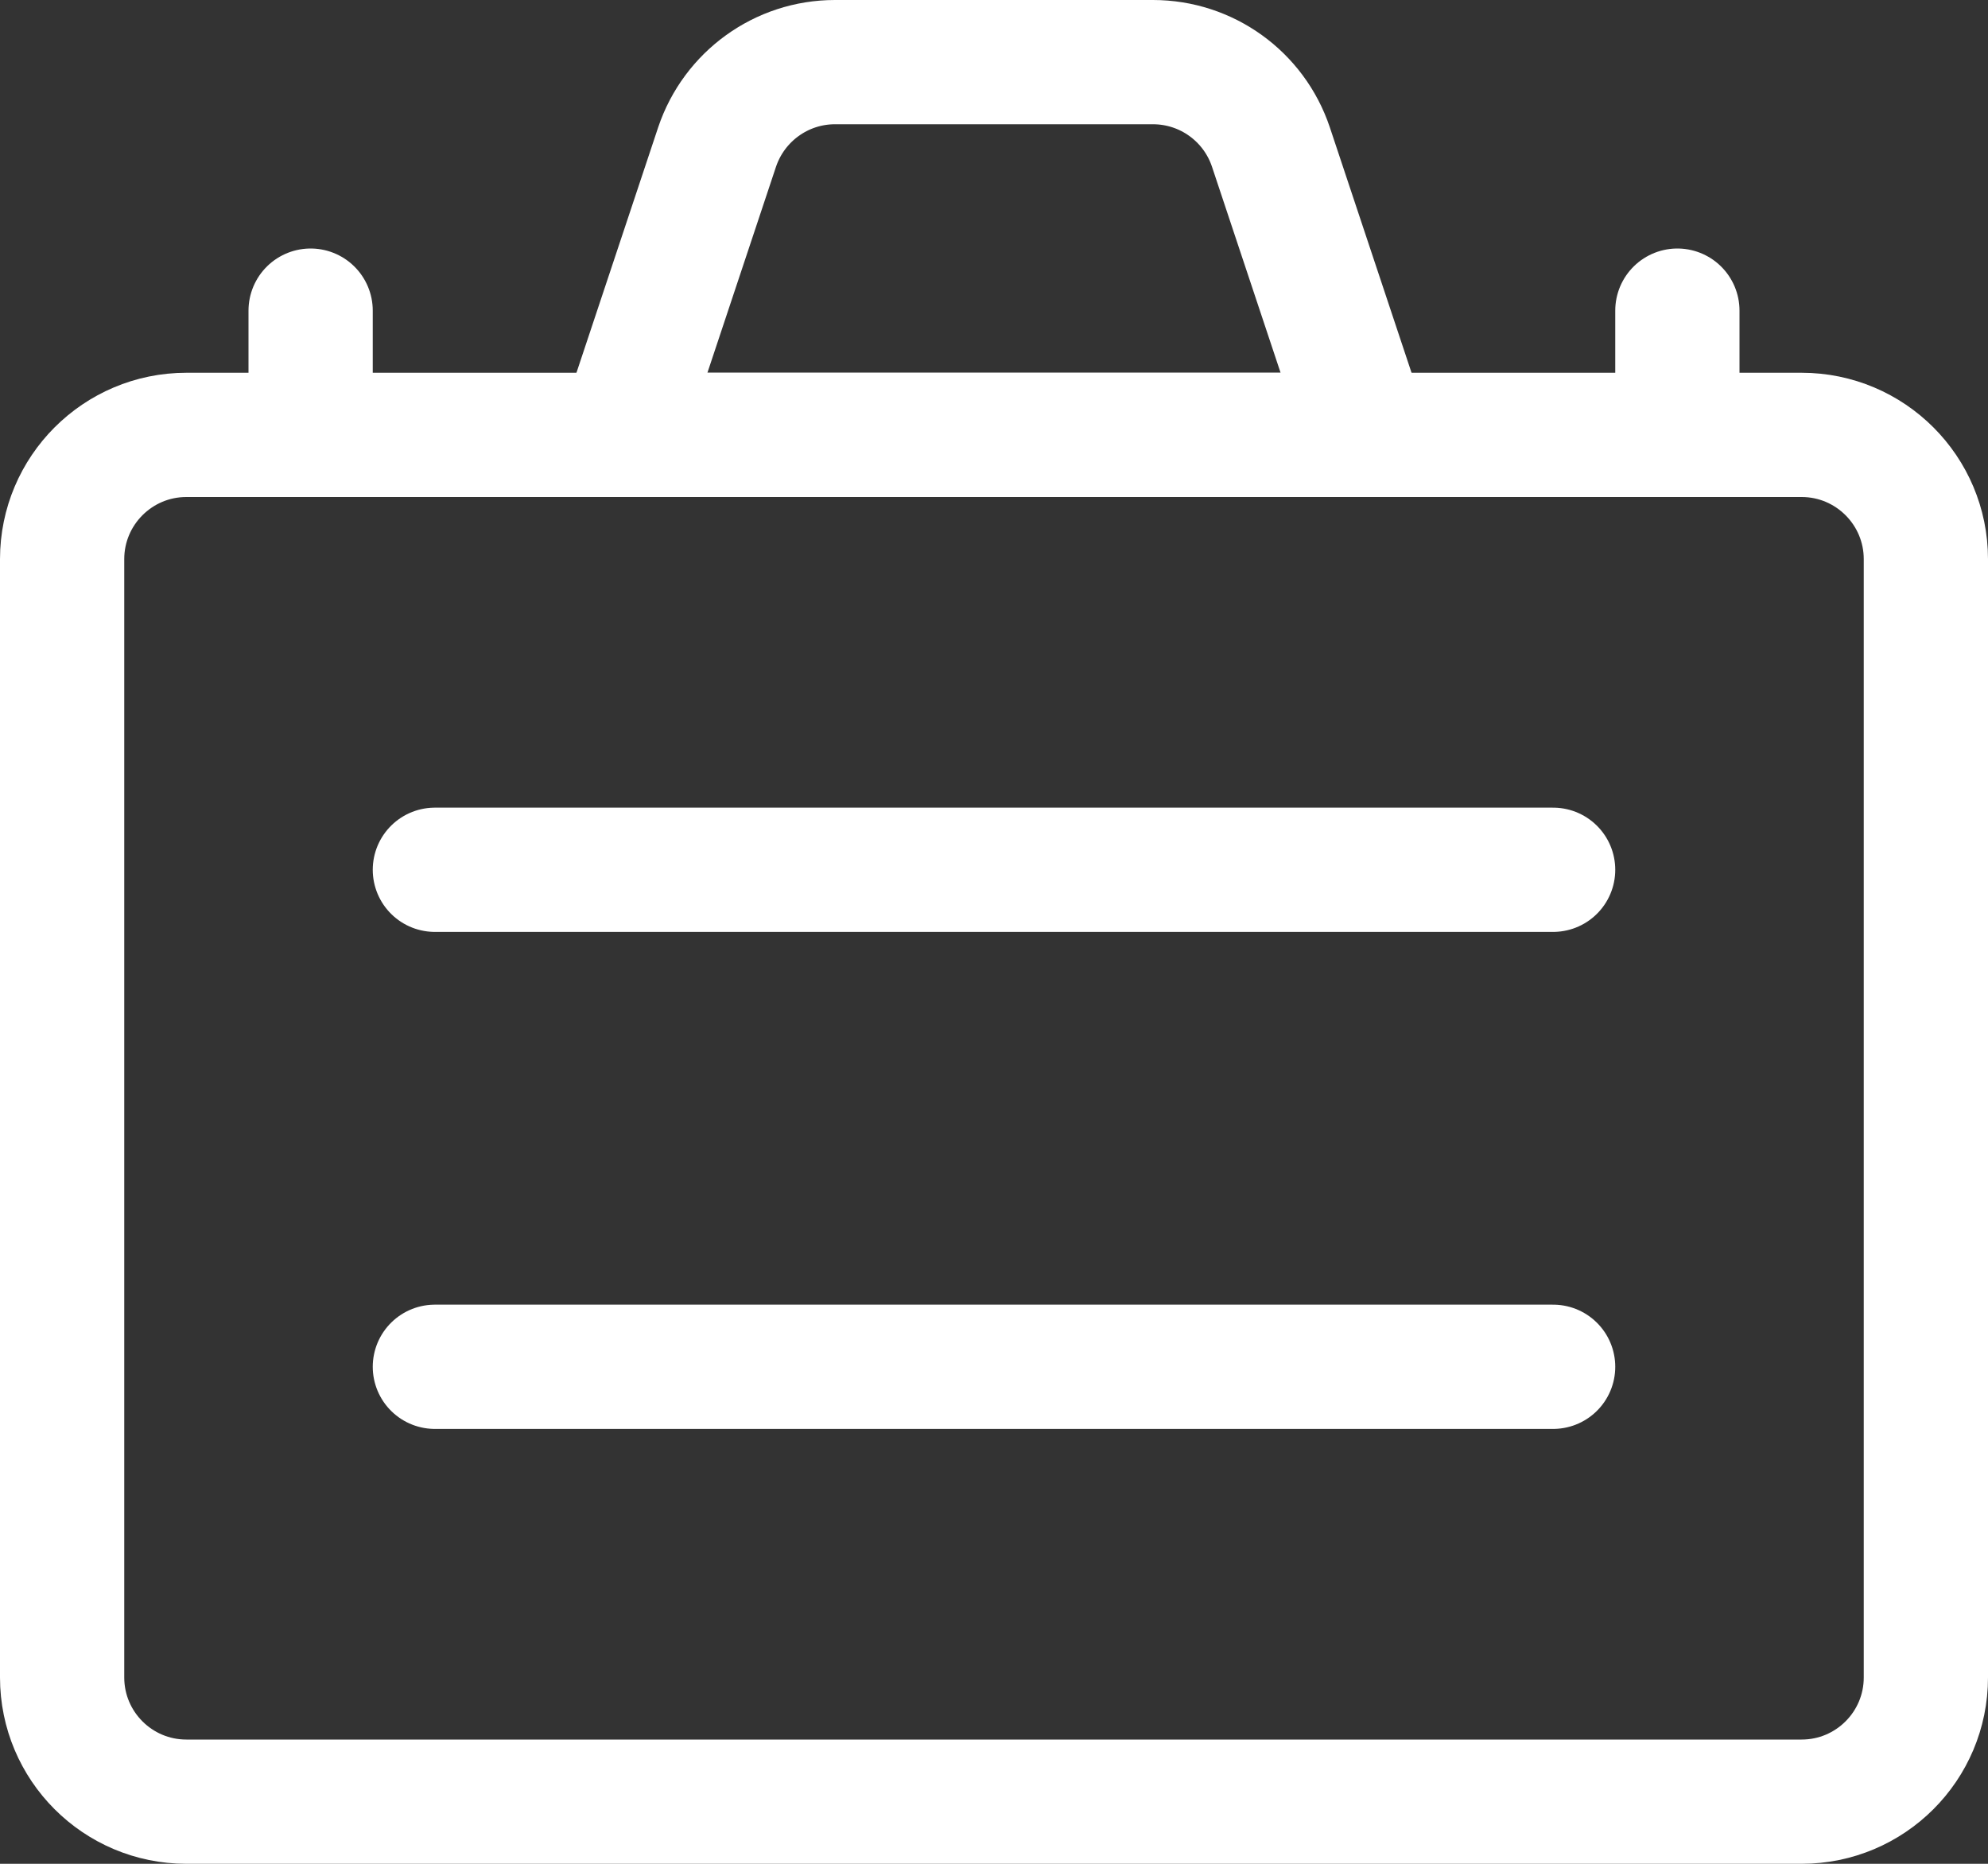 <?xml version="1.0" encoding="utf-8"?>
<!-- Generator: Adobe Illustrator 16.0.0, SVG Export Plug-In . SVG Version: 6.00 Build 0)  -->
<!DOCTYPE svg PUBLIC "-//W3C//DTD SVG 1.1//EN" "http://www.w3.org/Graphics/SVG/1.1/DTD/svg11.dtd">
<svg version="1.1" id="Layer_1" xmlns="http://www.w3.org/2000/svg" xmlns:xlink="http://www.w3.org/1999/xlink" x="0px" y="0px"
	 width="24px" height="22.5px" viewBox="0 0 24 22.5" enable-background="new 0 0 24 22.5" xml:space="preserve">
<rect x="0" y="0" width="24" height="22.5" fill="#333333" stroke="none"/>
<g>
	<defs>
		<rect id="SVGID_1_" width="24" height="22.5"/>
	</defs>
	<clipPath id="SVGID_2_">
		<use xlink:href="#SVGID_1_"  overflow="visible"/>
	</clipPath>
	
		<path clip-path="url(#SVGID_2_)" fill="none" stroke="#FFFFFF" stroke-width="1.5" stroke-linecap="round" stroke-linejoin="round" d="
		M0.75,6.75c0-0.828,0.672-1.5,1.5-1.5h19.5c0.828,0,1.5,0.672,1.5,1.5v13.5c0,0.829-0.672,1.5-1.5,1.5H2.25
		c-0.828,0-1.5-0.671-1.5-1.5V6.75z"/>
	
		<line clip-path="url(#SVGID_2_)" fill="none" stroke="#FFFFFF" stroke-width="1.5" stroke-linecap="round" stroke-linejoin="round" x1="5.25" y1="10.5" x2="18.75" y2="10.5"/>
	
		<line clip-path="url(#SVGID_2_)" fill="none" stroke="#FFFFFF" stroke-width="1.5" stroke-linecap="round" stroke-linejoin="round" x1="5.25" y1="16.5" x2="18.75" y2="16.5"/>
	
		<path clip-path="url(#SVGID_2_)" fill="none" stroke="#FFFFFF" stroke-width="1.5" stroke-linecap="round" stroke-linejoin="round" d="
		M15.343,1.775c-0.205-0.612-0.777-1.025-1.424-1.025H10.08c-0.645,0-1.217,0.413-1.423,1.025L7.5,5.25h9L15.343,1.775z"/>
	
		<line clip-path="url(#SVGID_2_)" fill="none" stroke="#FFFFFF" stroke-width="1.5" stroke-linecap="round" stroke-linejoin="round" x1="3.75" y1="5.25" x2="3.75" y2="3.75"/>
	
		<line clip-path="url(#SVGID_2_)" fill="none" stroke="#FFFFFF" stroke-width="1.5" stroke-linecap="round" stroke-linejoin="round" x1="20.25" y1="5.25" x2="20.25" y2="3.75"/>
</g>
</svg>
